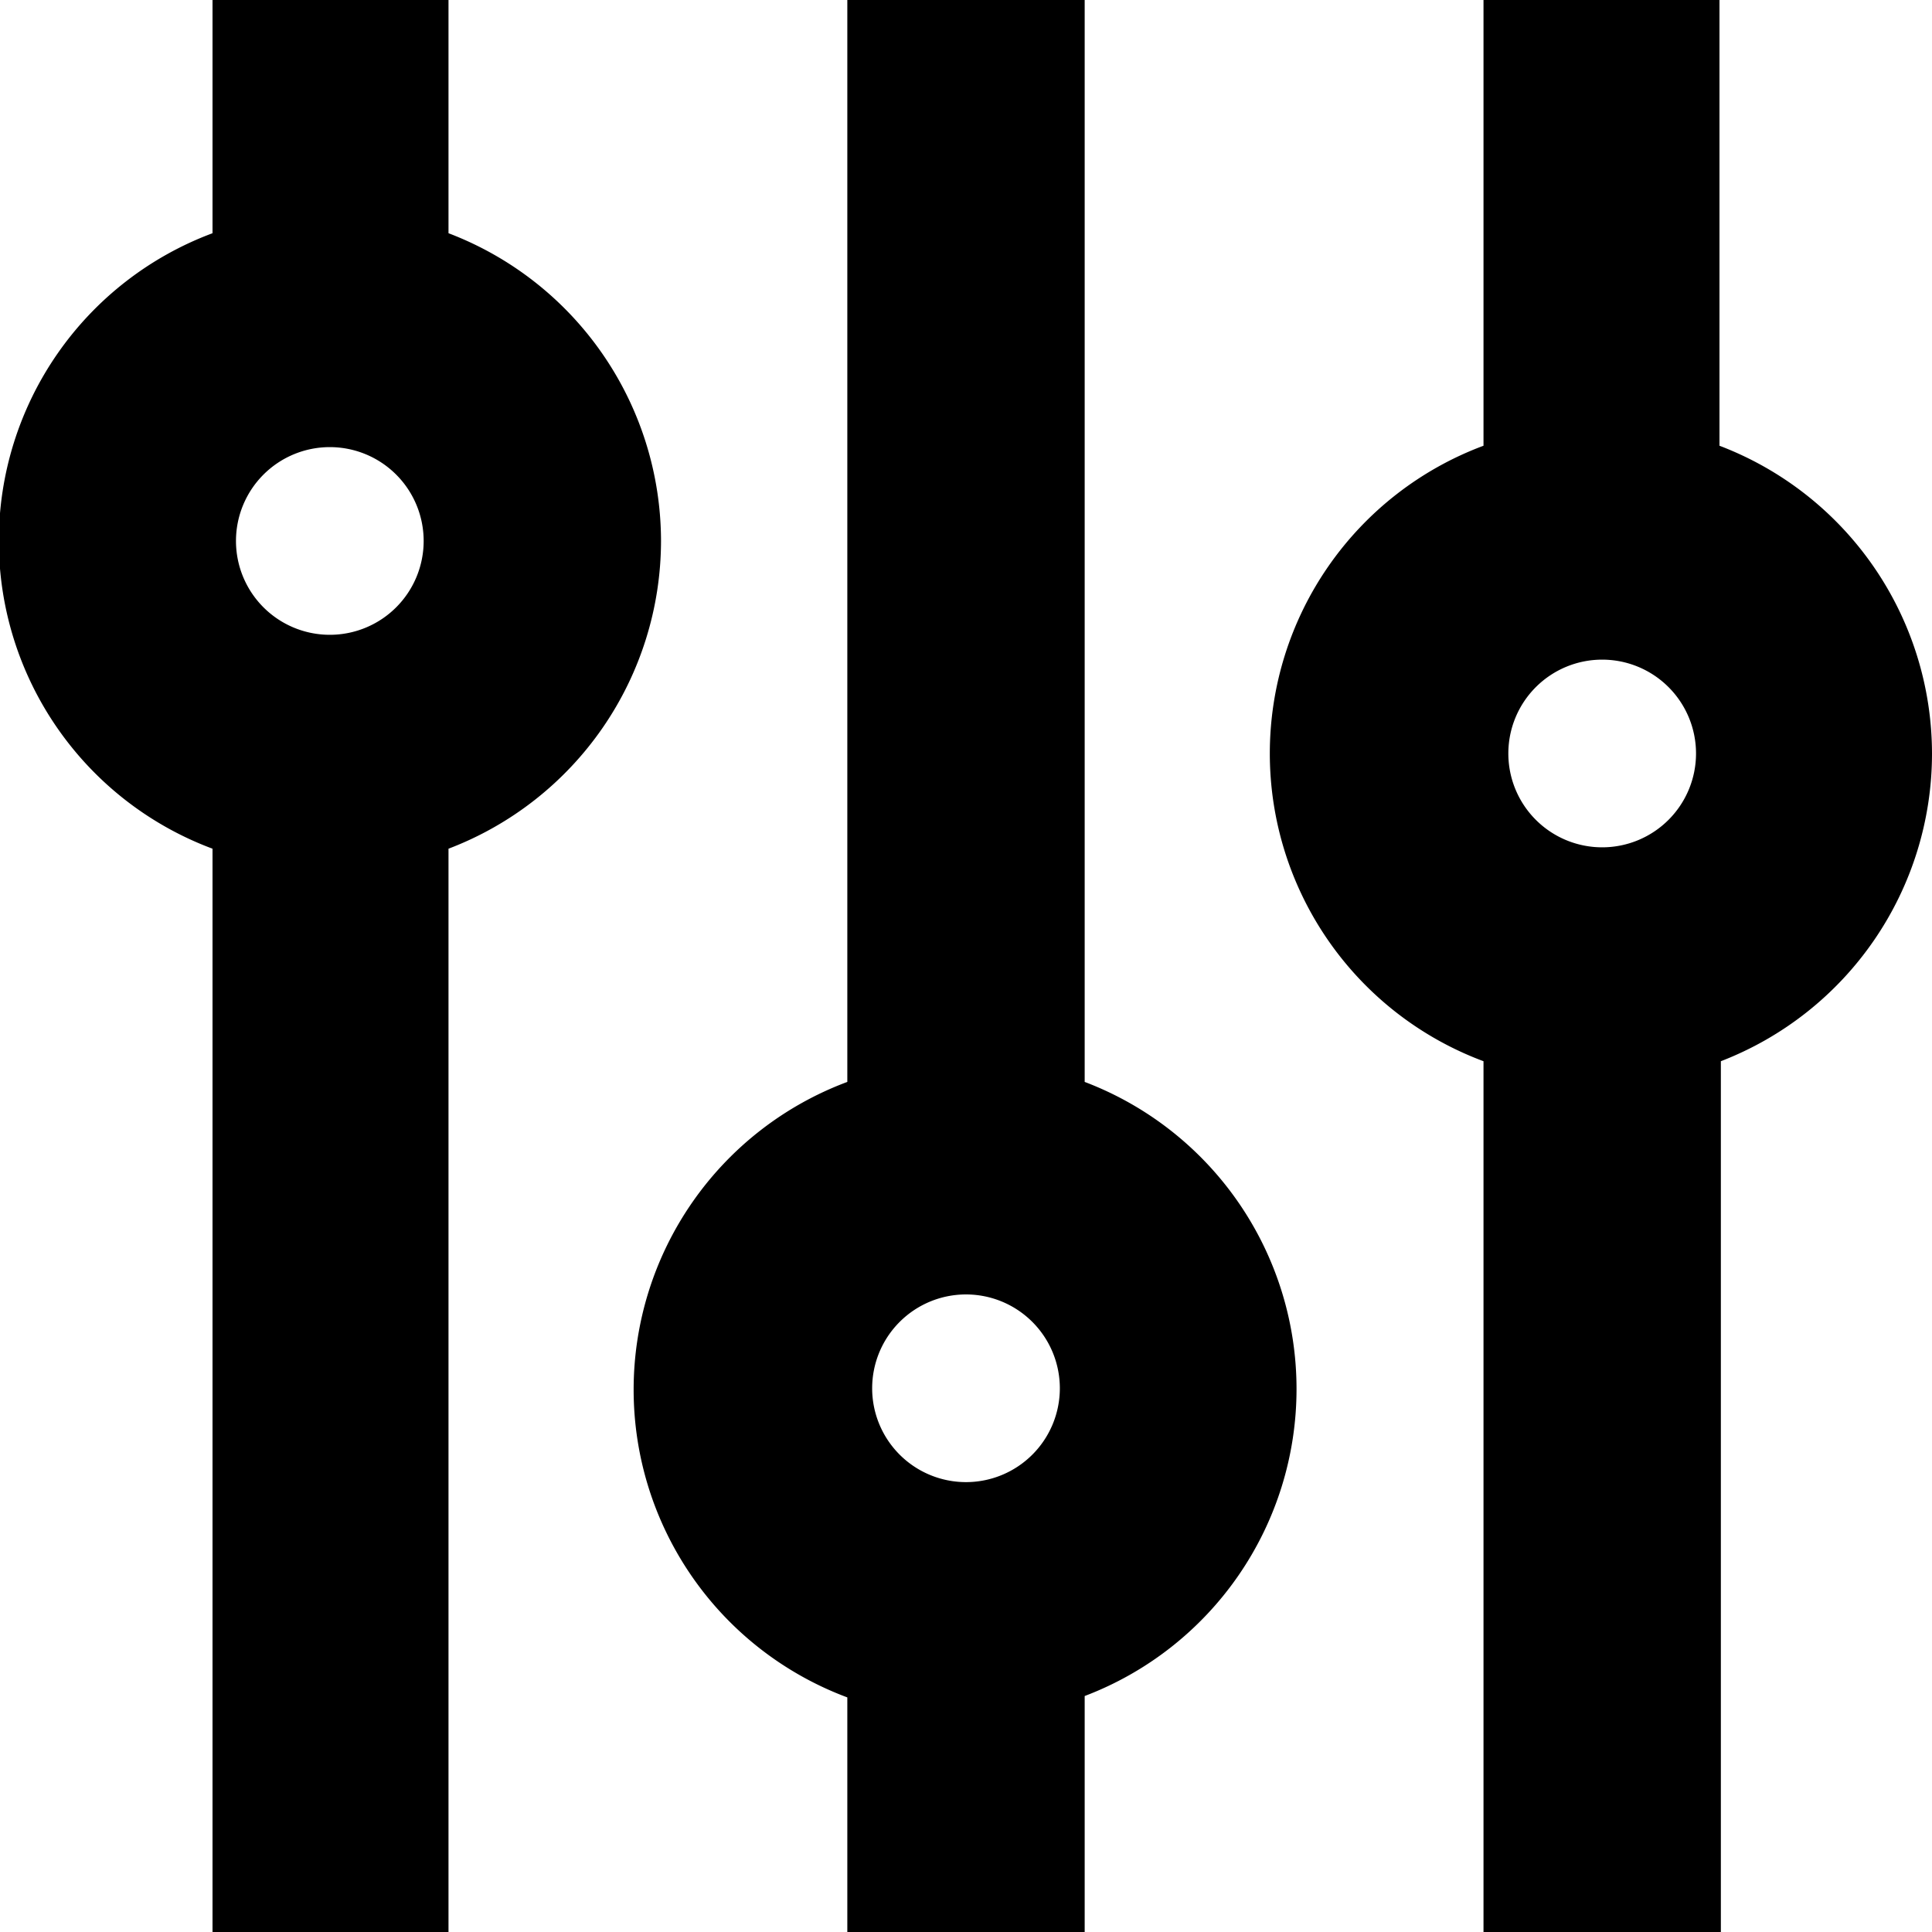 <svg id="Layer_1" data-name="Layer 1" xmlns="http://www.w3.org/2000/svg" viewBox="0 0 14 14"><title>EF-logo-web</title><path d="M14,5.46a2.39,2.39,0,0,0-1.54-2.23V0H10.75V3.23a2.38,2.38,0,0,0,0,4.46V14h1.72V7.69A2.39,2.39,0,0,0,14,5.46Zm-2.39.68a0.68,0.68,0,1,1,.68-0.68A0.68,0.68,0,0,1,11.61,6.14Z"/><path d="M7.86,7.84V0H6.14V7.84a2.38,2.38,0,0,0,0,4.46V14H7.86V12.29A2.38,2.38,0,0,0,7.86,7.84ZM7,10.74a0.68,0.68,0,1,1,.68-0.68A0.68,0.68,0,0,1,7,10.74Z"/><path d="M4.79,3.92A2.39,2.39,0,0,0,3.25,1.69V0H1.54V1.69a2.38,2.38,0,0,0,0,4.46V14H3.25V6.15A2.39,2.39,0,0,0,4.79,3.92ZM2.39,4.6a0.68,0.68,0,1,1,.68-0.68A0.68,0.68,0,0,1,2.39,4.6Z"/></svg>